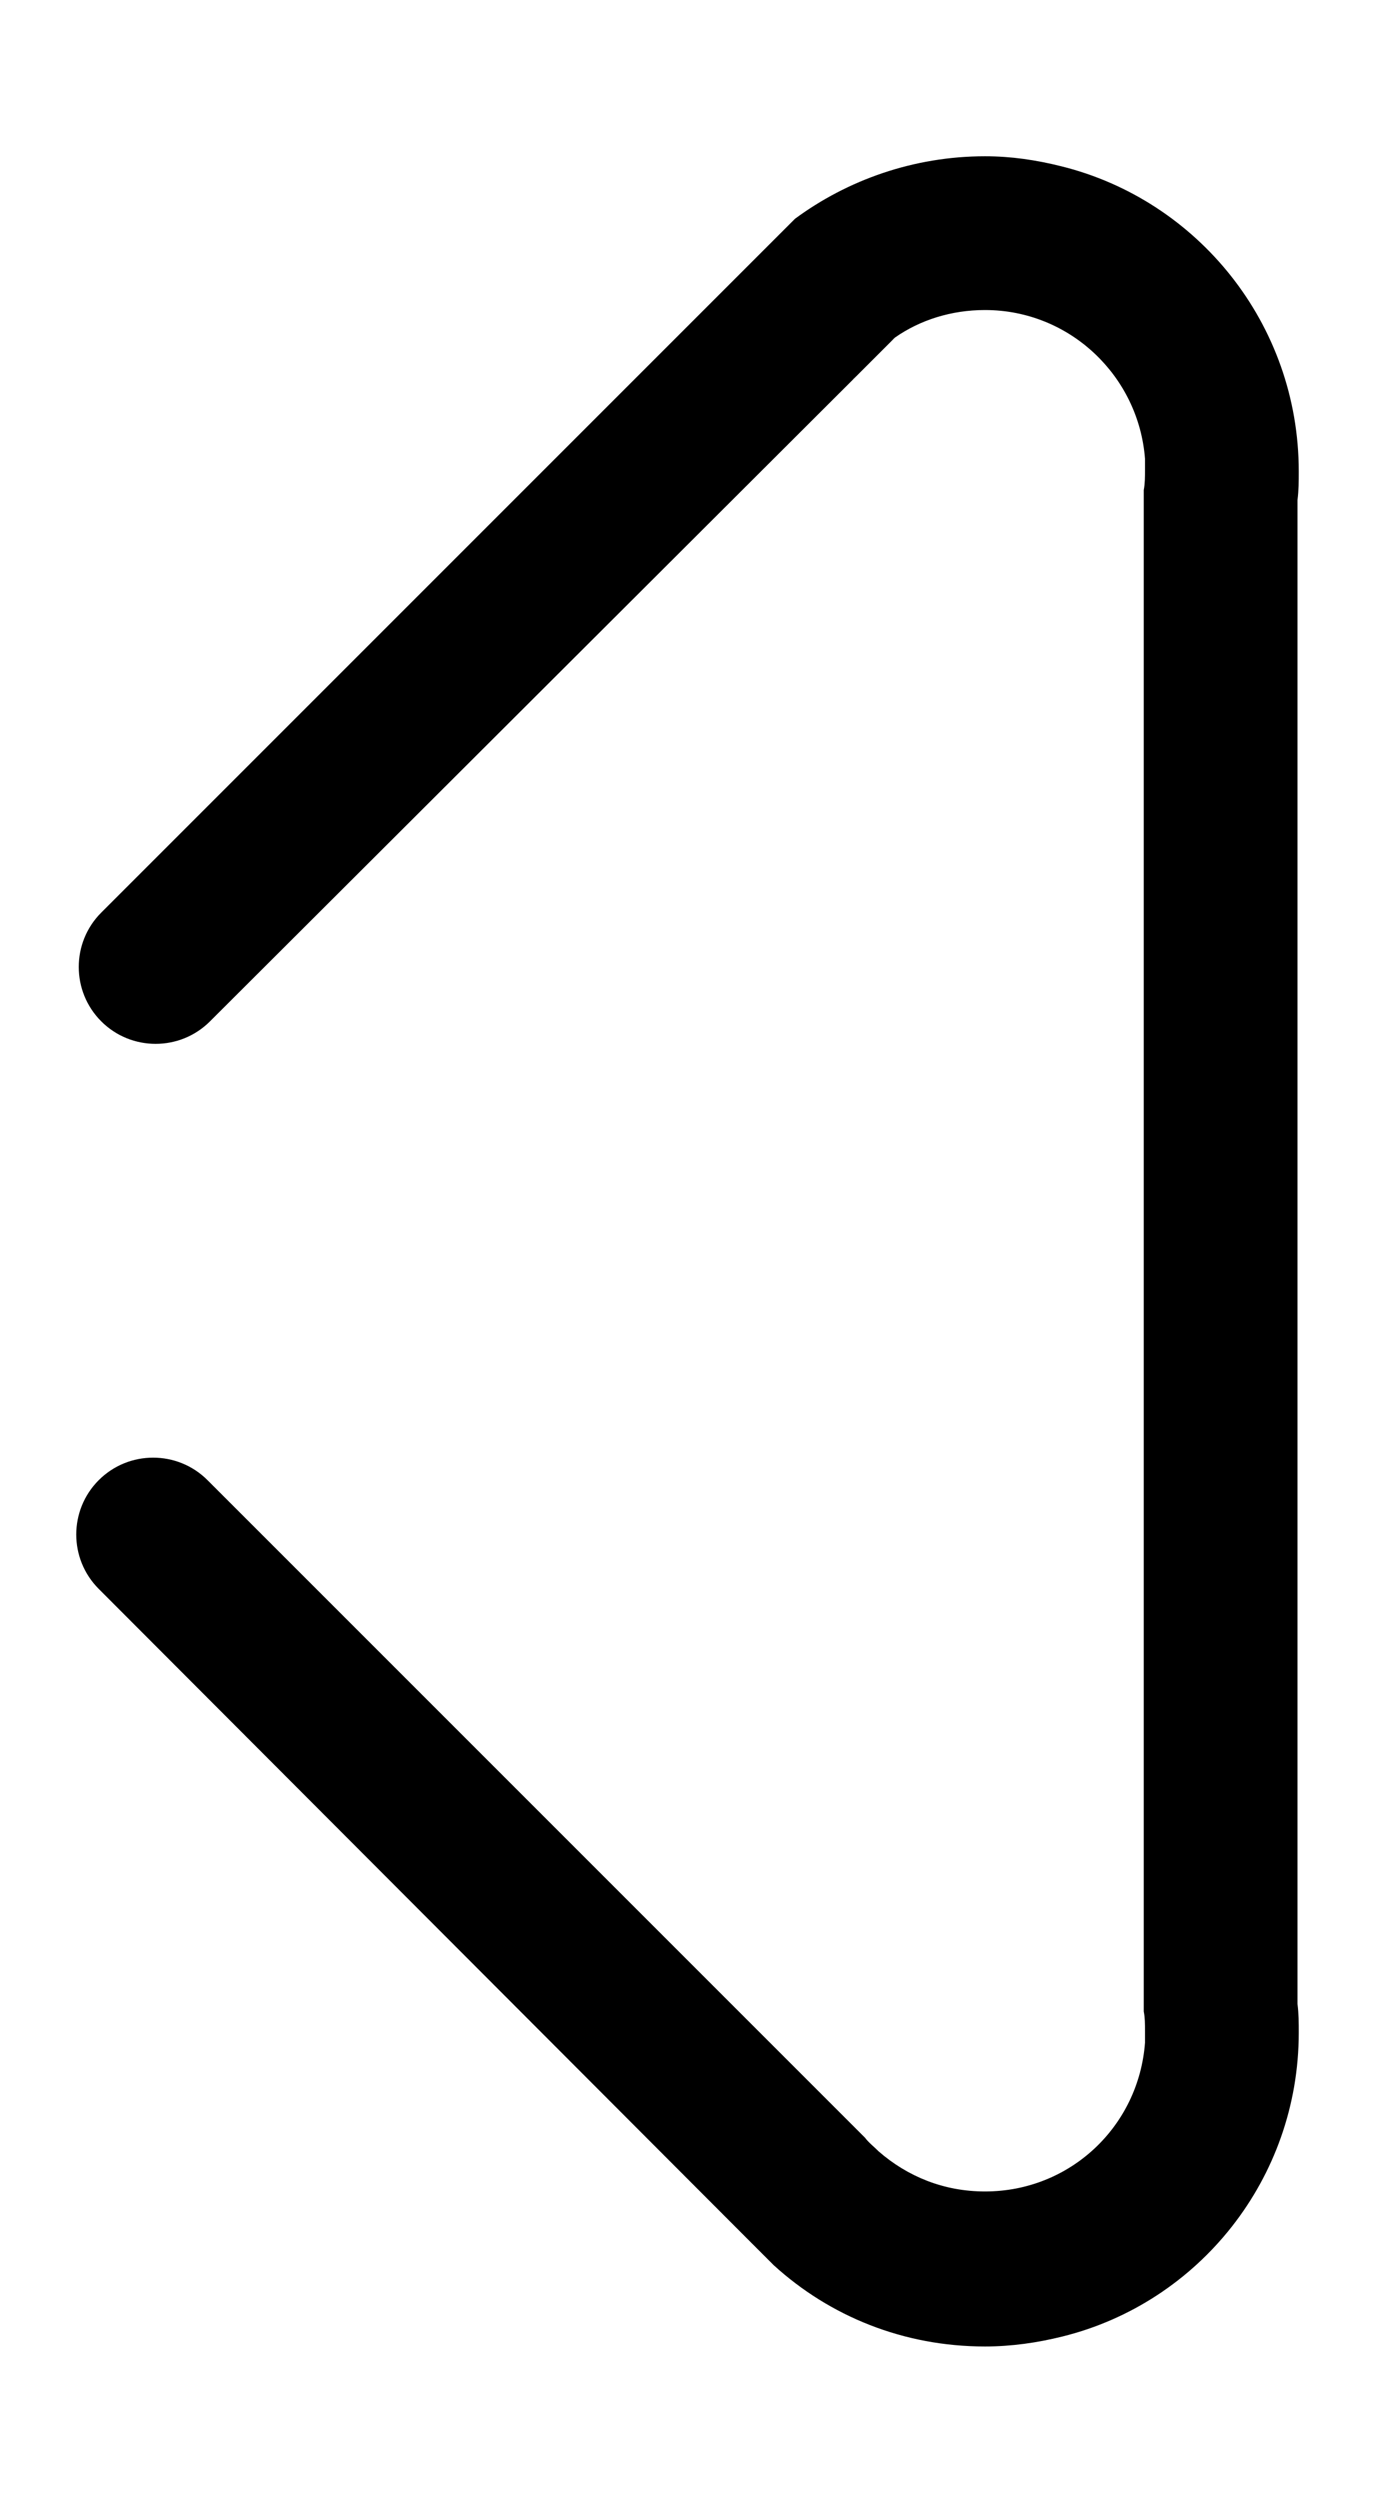 <?xml version="1.0" encoding="UTF-8"?>
<!-- Generator: Adobe Illustrator 25.1.0, SVG Export Plug-In . SVG Version: 6.00 Build 0)  -->
<svg xmlns="http://www.w3.org/2000/svg" xmlns:xlink="http://www.w3.org/1999/xlink" version="1.1" id="Ebene_1" x="0px" y="0px" viewBox="0 0 110 200" style="enable-background:new 0 0 110 200;" xml:space="preserve">
<g>
	<g>
		<path d="M78.8,12.5c2.1,0,4.1,0.3,6.1,0.8c10.9,2.7,19,12.6,19,24.4c0,0.8,0,1.5-0.1,2.3v120.3c0.1,0.8,0.1,1.5,0.1,2.3    c0,11.7-8,21.6-18.9,24.3c-2,0.5-4.1,0.8-6.2,0.8c-6.5,0-12.4-2.4-16.9-6.5l-1.8-1.8L7.9,127.1c-2.4-2.4-2.4-6.3,0-8.7    c2.4-2.4,6.3-2.4,8.7,0l37.8,37.8l14.8,14.8c0.3,0.4,0.7,0.7,1.1,1.1c2.3,2,5.2,3.2,8.5,3.2c6.8,0,12.3-5.2,12.8-11.9c0,0,0,0,0,0    c0-0.3,0-0.6,0-0.9c0-0.6,0-1.1-0.1-1.6V39.2c0.1-0.5,0.1-1.1,0.1-1.6c0-0.3,0-0.6,0-0.9c0,0,0,0,0,0c-0.5-6.6-6-11.9-12.8-11.9    c-2.7,0-5.2,0.8-7.2,2.2c-1.3,0.9-2.5,2.1-3.4,3.4L16.8,81.7c-2.4,2.4-6.3,2.4-8.7,0c-2.4-2.4-2.4-6.3,0-8.7l55.5-55.5    C67.8,14.4,73.1,12.5,78.8,12.5z"></path>
		<path d="M71.6,27l-3.4,3.4C69.1,29,70.2,27.9,71.6,27z"></path>
	</g>
</g>
</svg>
